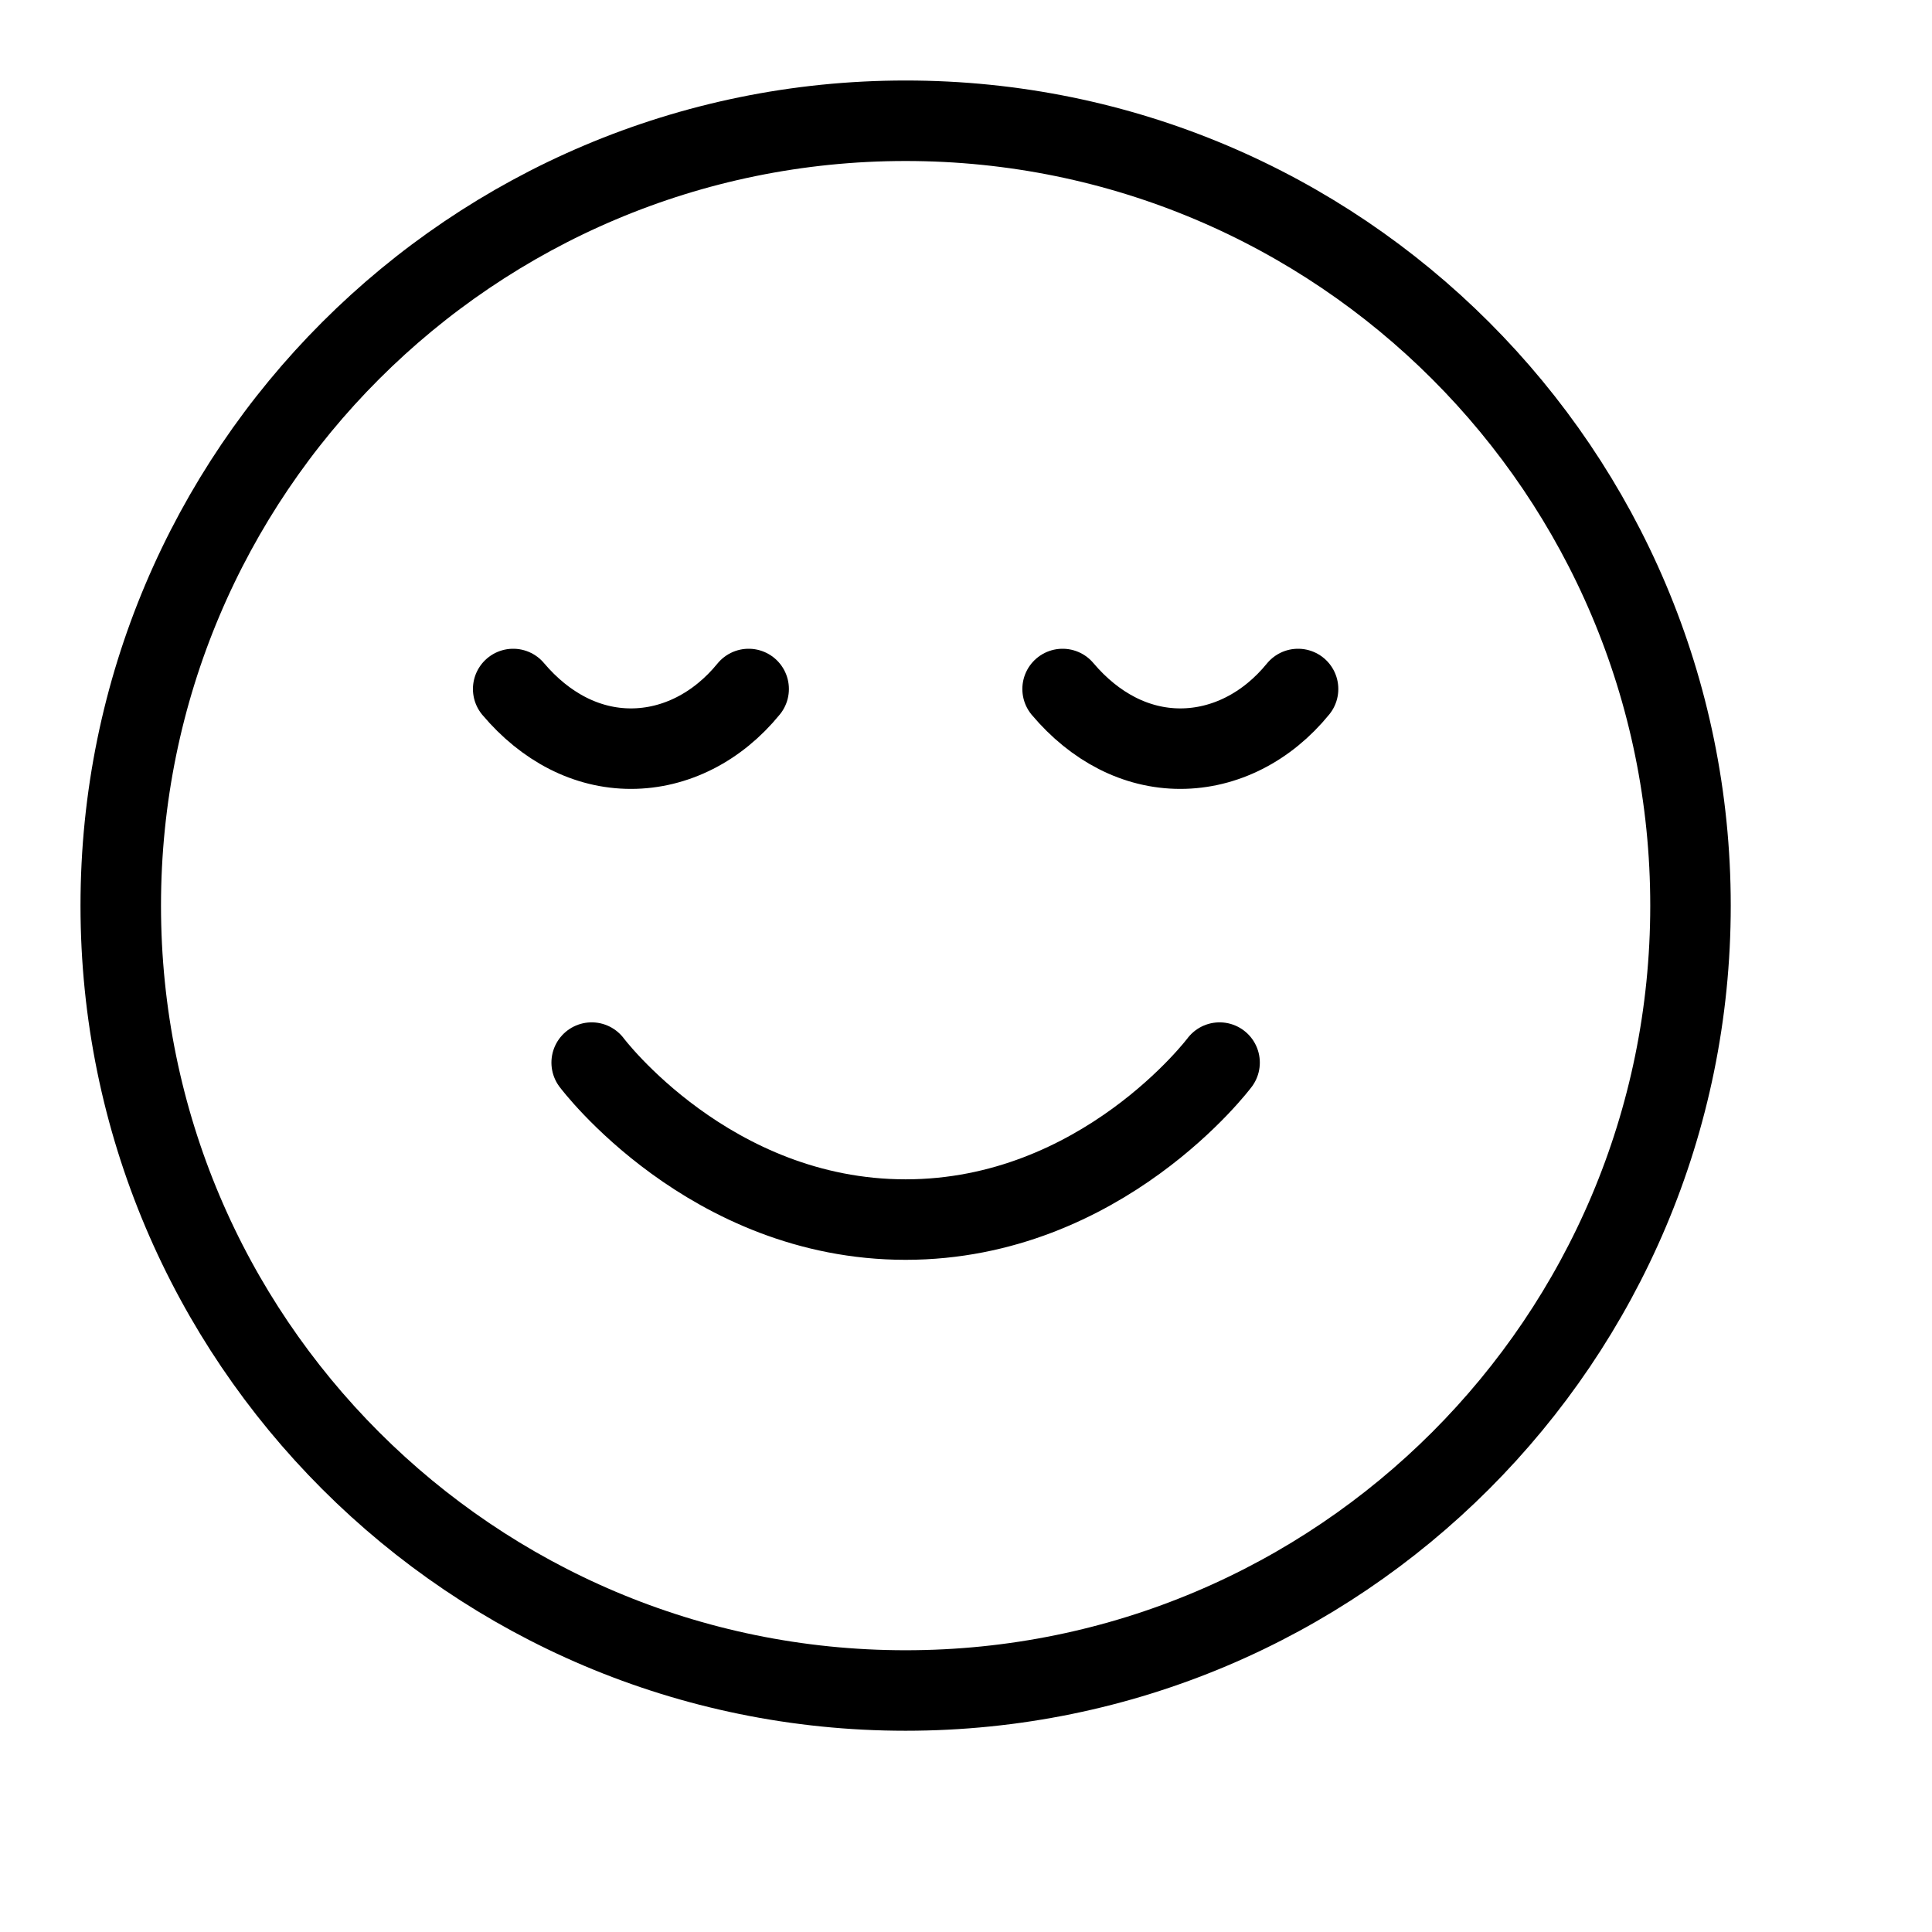 <svg width="24" height="24" viewBox="0 0 24 24" fill="none" xmlns="http://www.w3.org/2000/svg">
<path d="M7.35 13.2C7.35 13.2 8.812 15.15 11.25 15.15C13.688 15.15 15.15 13.2 15.15 13.2M16.125 8.559C15.74 9.032 15.213 9.3 14.662 9.3C14.112 9.3 13.6 9.032 13.2 8.559M9.3 8.559C8.915 9.032 8.388 9.3 7.838 9.3C7.287 9.3 6.775 9.032 6.375 8.559M21 11.25C21 16.635 16.635 21 11.25 21C5.865 21 1.5 16.635 1.5 11.25C1.5 5.865 5.865 1.5 11.25 1.5C16.635 1.5 21 5.865 21 11.25Z" stroke="black" stroke-linecap="round" stroke-linejoin="round"/>
</svg>
